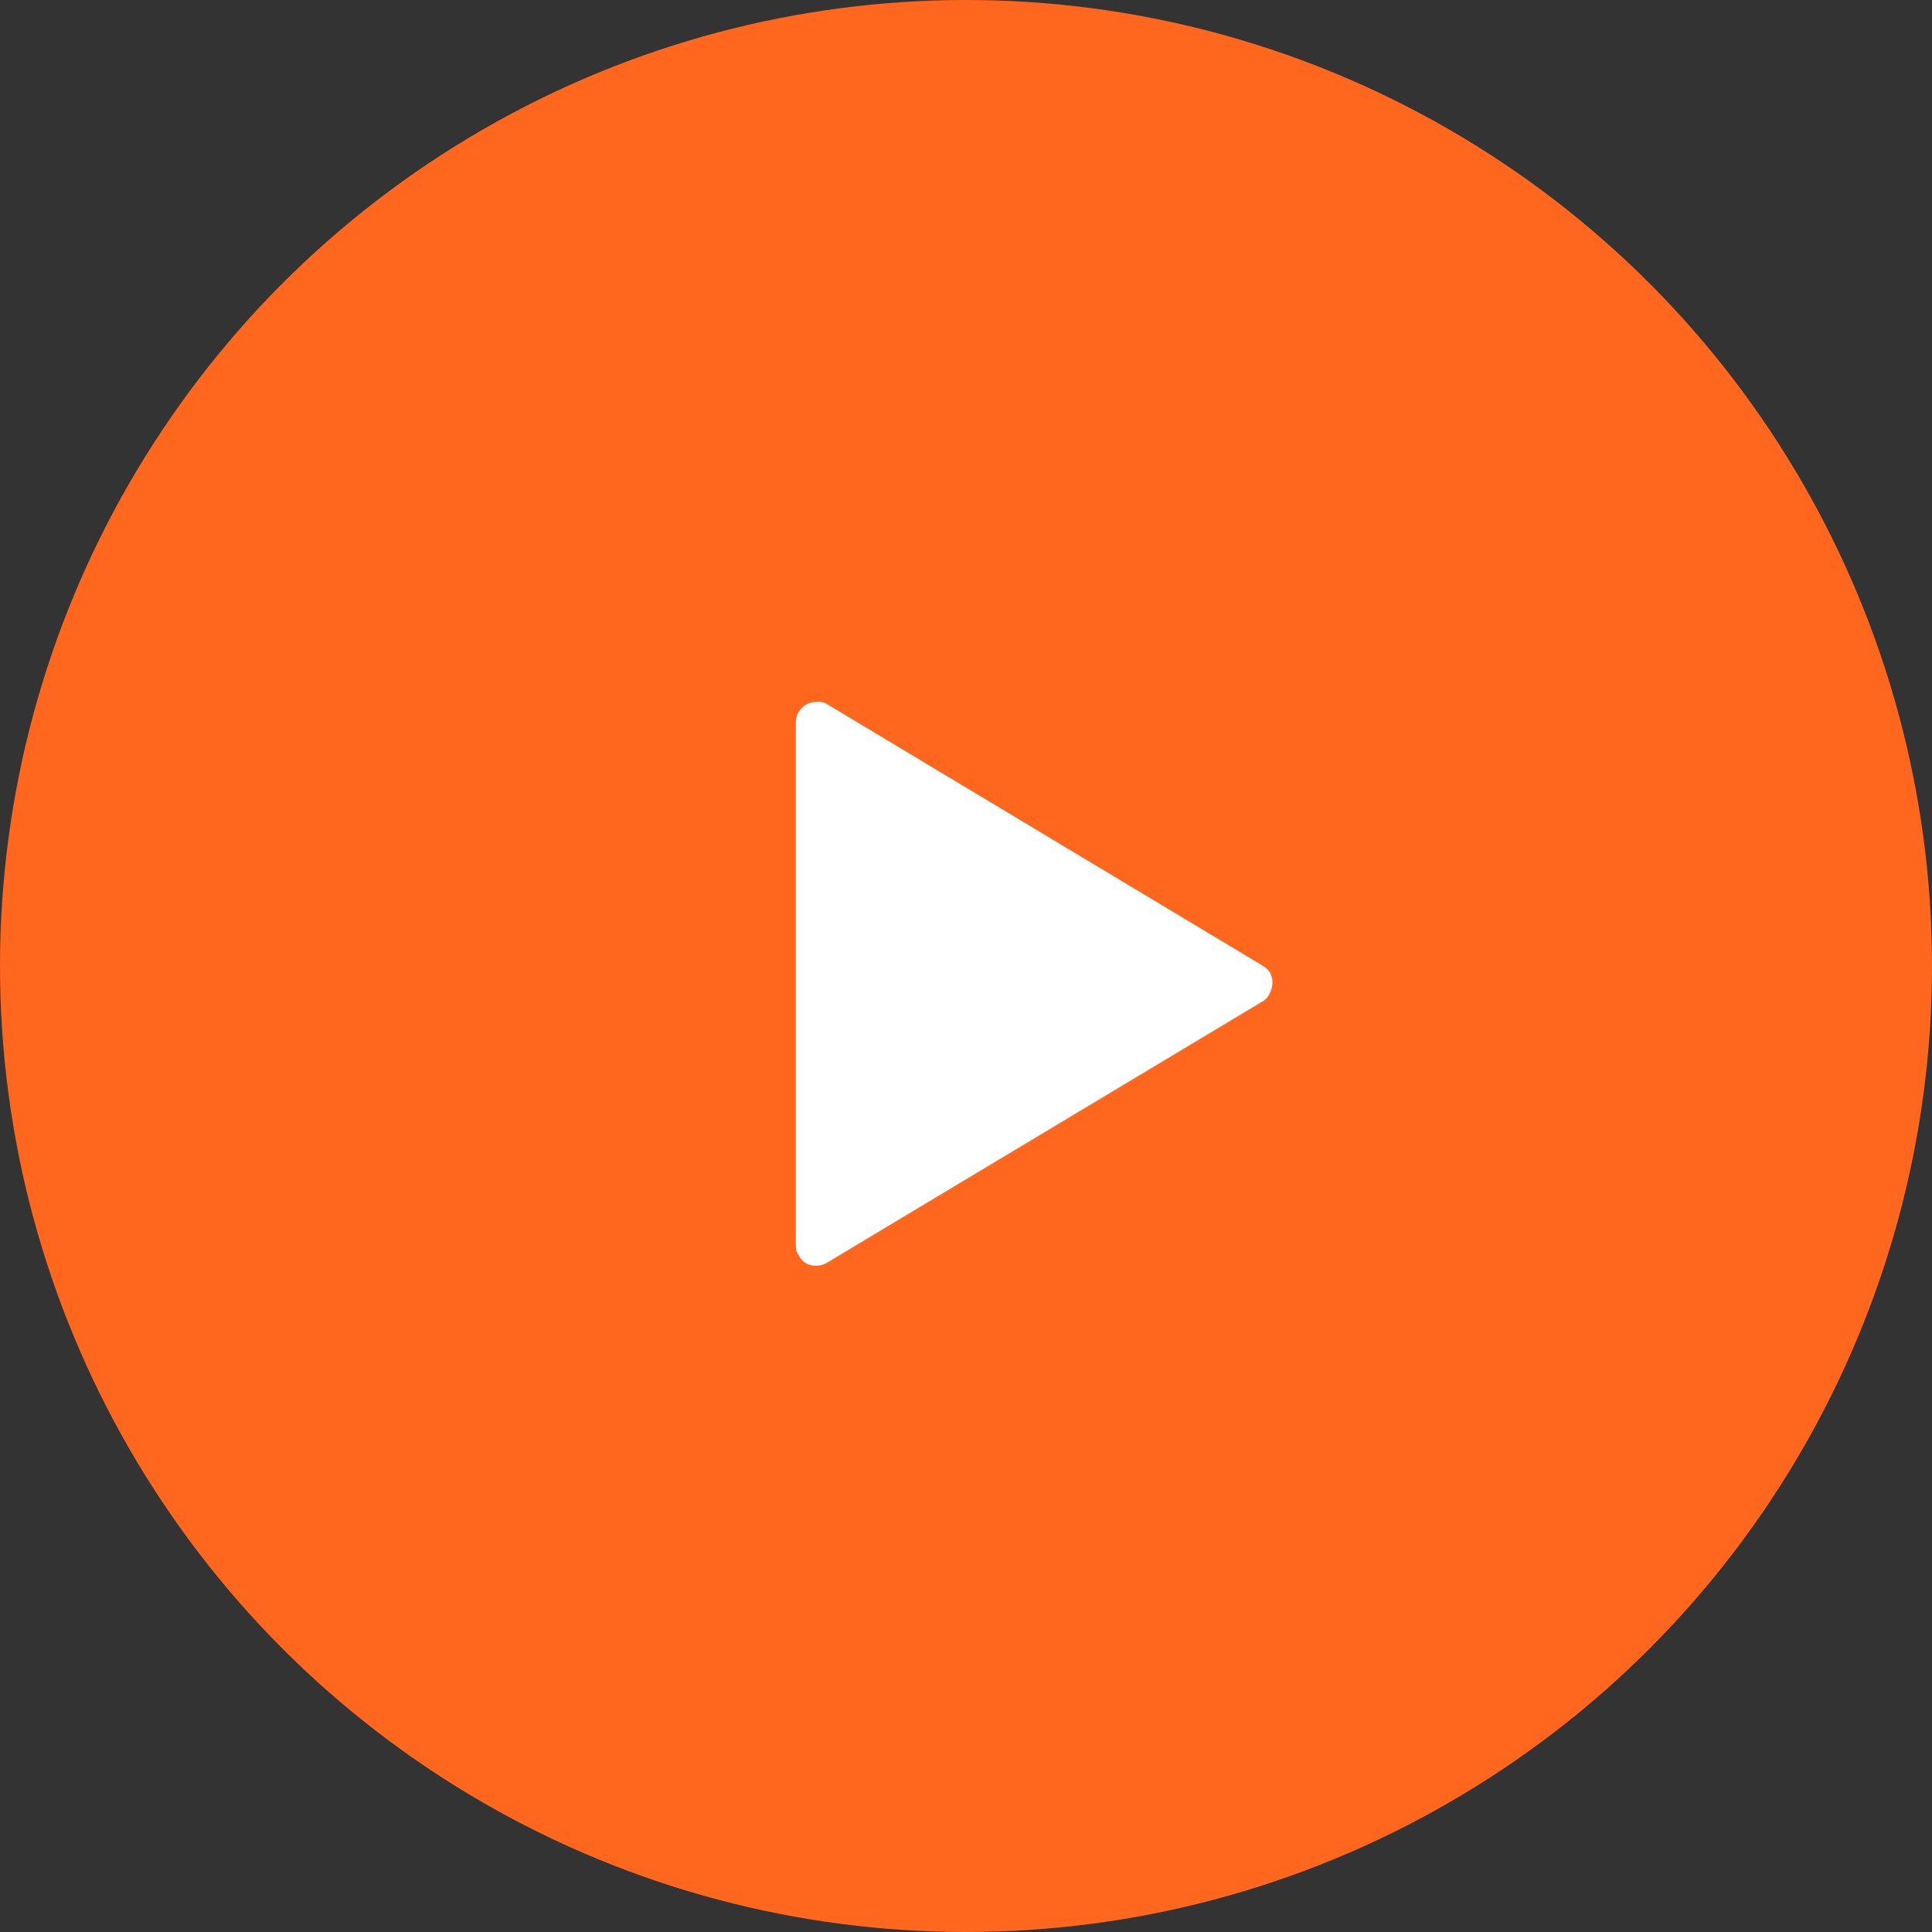 <svg width="64" height="64" viewBox="0 0 64 64" fill="none" xmlns="http://www.w3.org/2000/svg">
<rect x="0" y="0" width="64" height="64" fill="#333333" stroke="none"/>
<circle cx="32" cy="32" r="32" fill="#FF671F"/>
<path d="M41.813 31.988C41.988 32.075 42.1 32.212 42.138 32.4C42.175 32.587 42.138 32.775 42.038 32.95C42.013 33 41.988 33.038 41.938 33.087C41.888 33.138 41.85 33.163 41.8 33.188L27.425 41.812C27.25 41.925 27.063 41.95 26.875 41.913C26.688 41.875 26.55 41.763 26.463 41.587C26.413 41.525 26.388 41.462 26.375 41.4C26.363 41.337 26.363 41.288 26.363 41.212V23.95C26.363 23.75 26.425 23.587 26.563 23.45C26.7 23.312 26.863 23.25 27.063 23.25C27.125 23.25 27.188 23.25 27.25 23.262C27.313 23.275 27.363 23.3 27.438 23.35L41.825 31.988H41.813Z" fill="white"/>
</svg>

